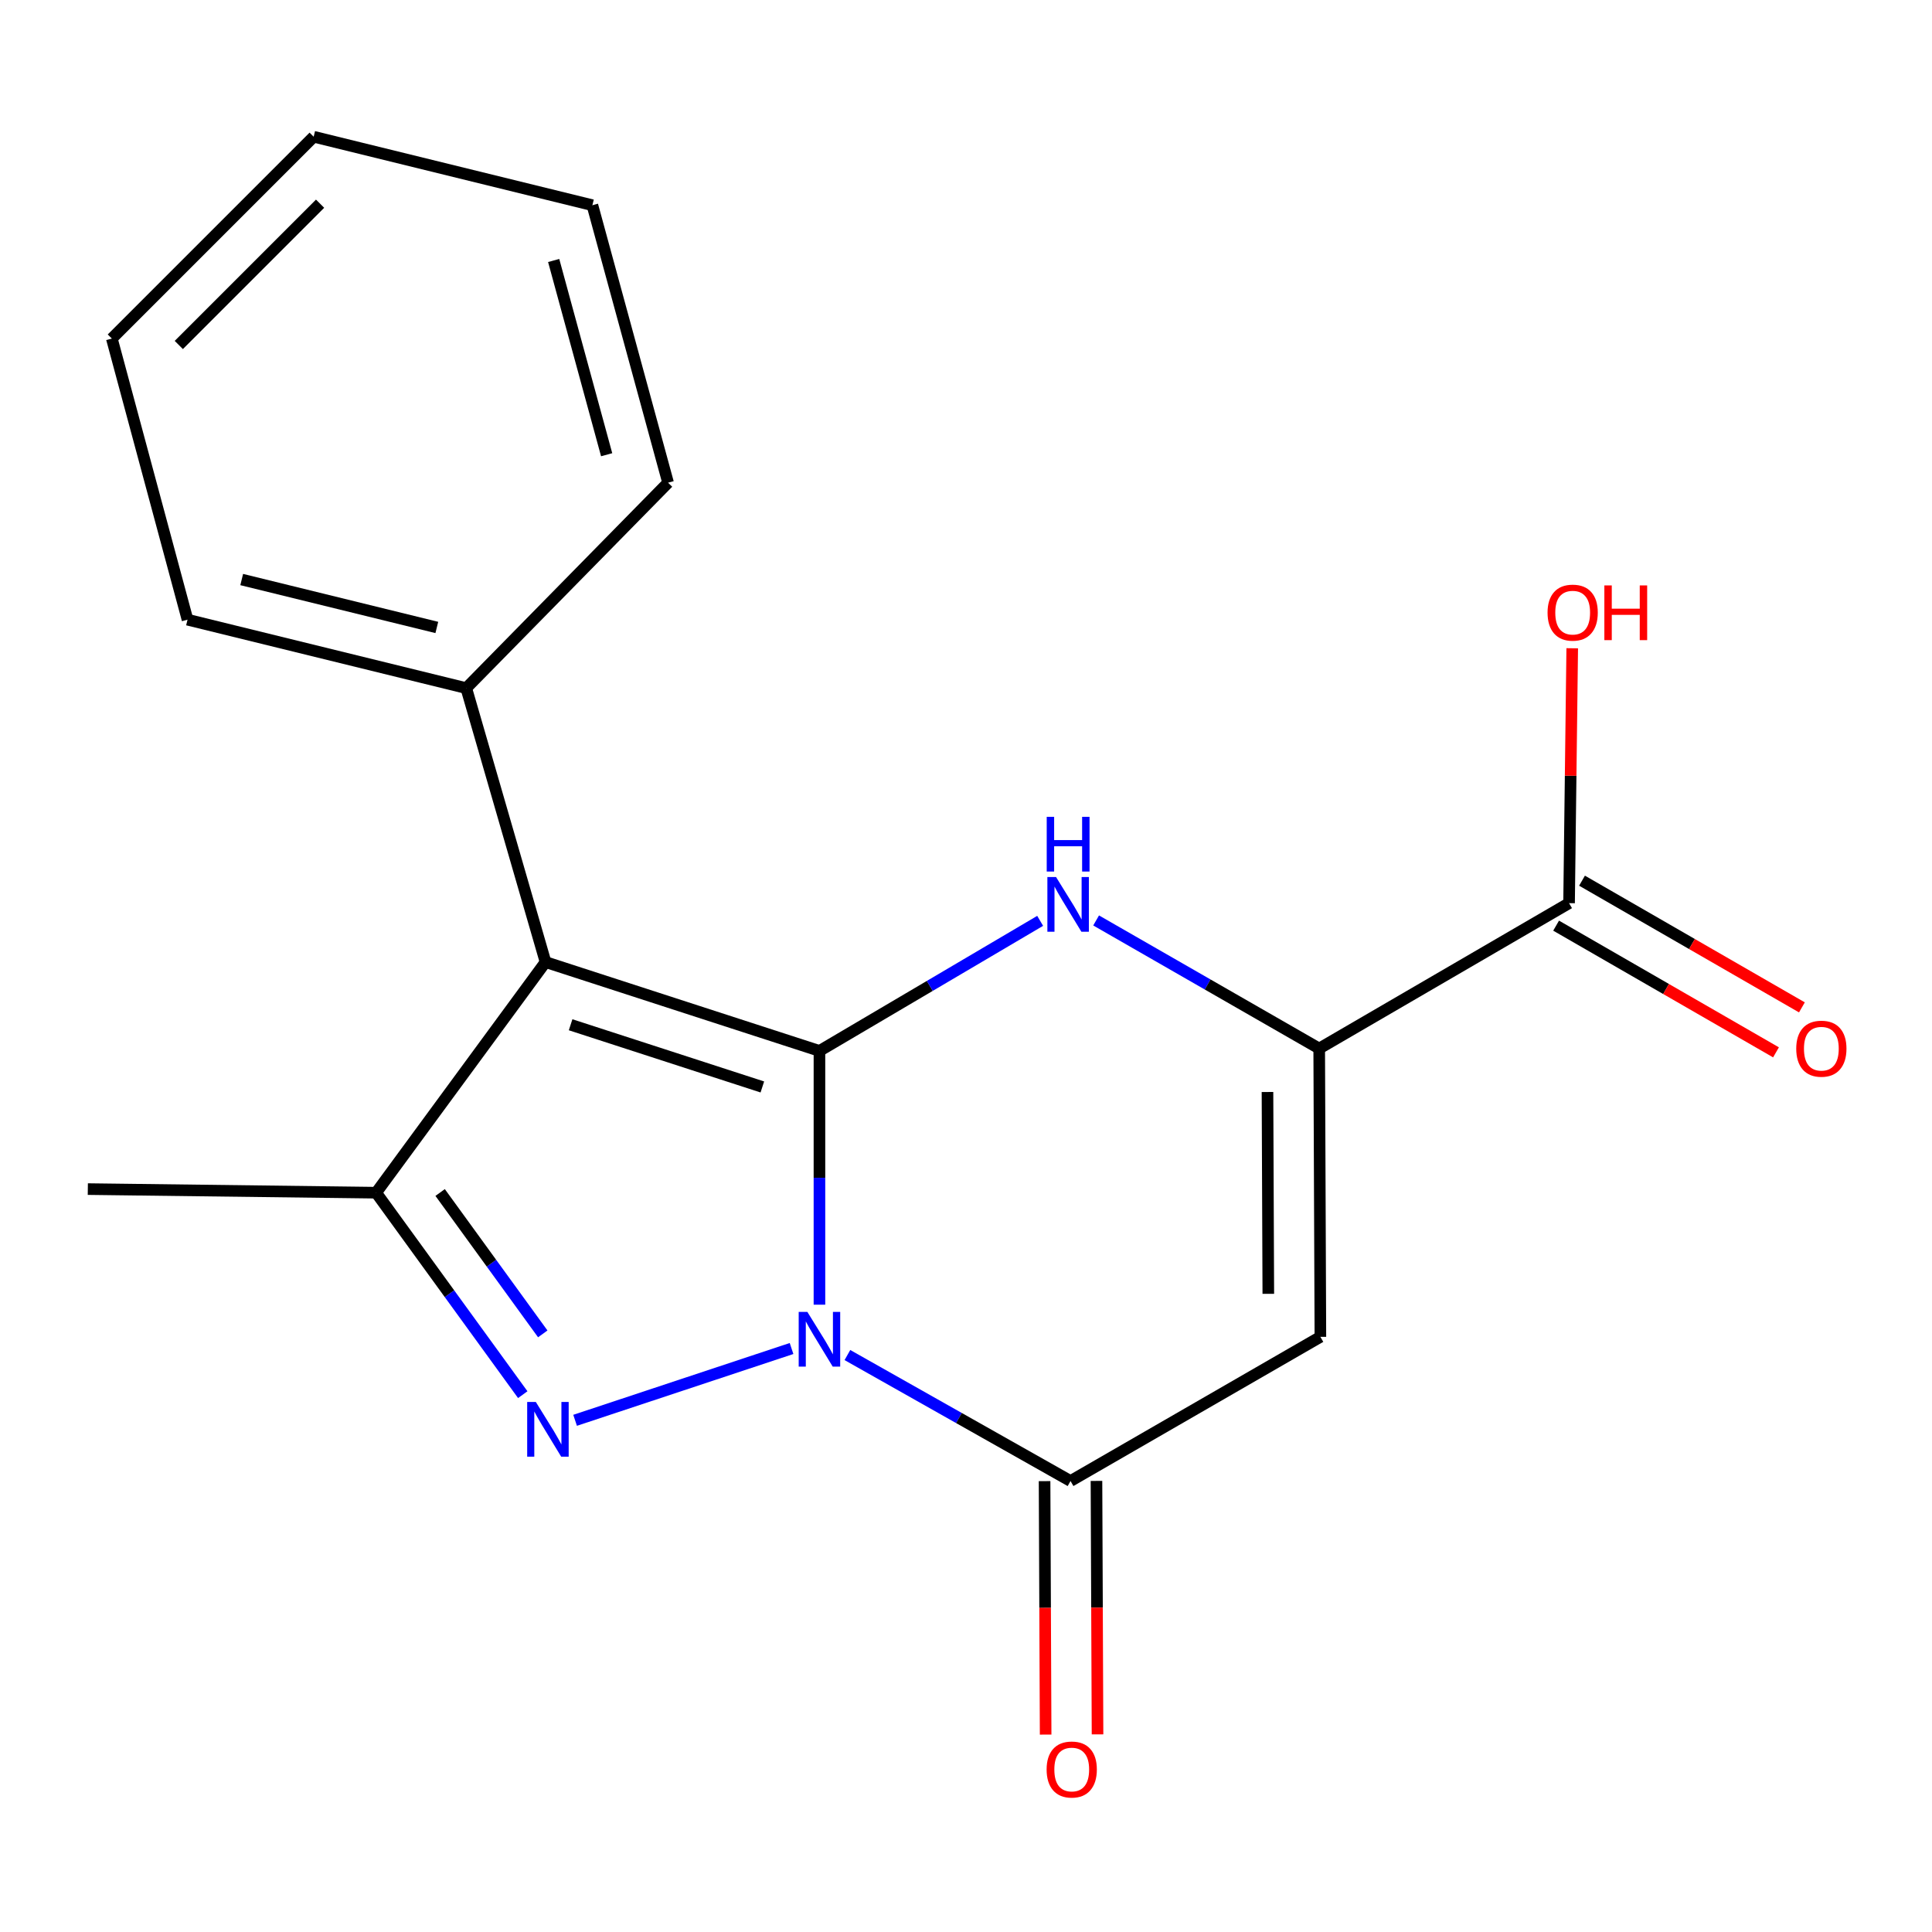 <?xml version='1.0' encoding='iso-8859-1'?>
<svg version='1.1' baseProfile='full'
              xmlns='http://www.w3.org/2000/svg'
                      xmlns:rdkit='http://www.rdkit.org/xml'
                      xmlns:xlink='http://www.w3.org/1999/xlink'
                  xml:space='preserve'
width='1000px' height='1000px' viewBox='0 0 1000 1000'>
<!-- END OF HEADER -->
<rect style='opacity:1.0;fill:#FFFFFF;stroke:none' width='1000' height='1000' x='0' y='0'> </rect>
<path class='bond-0' d='M 424.144,543.958 L 424.144,609.631' style='fill:none;fill-rule:evenodd;stroke:#000000;stroke-width:6px;stroke-linecap:butt;stroke-linejoin:miter;stroke-opacity:1' />
<path class='bond-0' d='M 424.144,609.631 L 424.144,675.305' style='fill:none;fill-rule:evenodd;stroke:#0000FF;stroke-width:6px;stroke-linecap:butt;stroke-linejoin:miter;stroke-opacity:1' />
<path class='bond-2' d='M 424.144,543.958 L 282.369,497.963' style='fill:none;fill-rule:evenodd;stroke:#000000;stroke-width:6px;stroke-linecap:butt;stroke-linejoin:miter;stroke-opacity:1' />
<path class='bond-2' d='M 394.589,562.611 L 295.346,530.414' style='fill:none;fill-rule:evenodd;stroke:#000000;stroke-width:6px;stroke-linecap:butt;stroke-linejoin:miter;stroke-opacity:1' />
<path class='bond-3' d='M 424.144,543.958 L 481.265,510.295' style='fill:none;fill-rule:evenodd;stroke:#000000;stroke-width:6px;stroke-linecap:butt;stroke-linejoin:miter;stroke-opacity:1' />
<path class='bond-3' d='M 481.265,510.295 L 538.386,476.631' style='fill:none;fill-rule:evenodd;stroke:#0000FF;stroke-width:6px;stroke-linecap:butt;stroke-linejoin:miter;stroke-opacity:1' />
<path class='bond-1' d='M 409.703,697.986 L 297.669,735.153' style='fill:none;fill-rule:evenodd;stroke:#0000FF;stroke-width:6px;stroke-linecap:butt;stroke-linejoin:miter;stroke-opacity:1' />
<path class='bond-4' d='M 438.615,701.367 L 496.358,733.971' style='fill:none;fill-rule:evenodd;stroke:#0000FF;stroke-width:6px;stroke-linecap:butt;stroke-linejoin:miter;stroke-opacity:1' />
<path class='bond-4' d='M 496.358,733.971 L 554.1,766.575' style='fill:none;fill-rule:evenodd;stroke:#000000;stroke-width:6px;stroke-linecap:butt;stroke-linejoin:miter;stroke-opacity:1' />
<path class='bond-19' d='M 270.581,721.873 L 232.636,669.606' style='fill:none;fill-rule:evenodd;stroke:#0000FF;stroke-width:6px;stroke-linecap:butt;stroke-linejoin:miter;stroke-opacity:1' />
<path class='bond-19' d='M 232.636,669.606 L 194.692,617.338' style='fill:none;fill-rule:evenodd;stroke:#000000;stroke-width:6px;stroke-linecap:butt;stroke-linejoin:miter;stroke-opacity:1' />
<path class='bond-19' d='M 280.936,690.412 L 254.375,653.824' style='fill:none;fill-rule:evenodd;stroke:#0000FF;stroke-width:6px;stroke-linecap:butt;stroke-linejoin:miter;stroke-opacity:1' />
<path class='bond-19' d='M 254.375,653.824 L 227.814,617.237' style='fill:none;fill-rule:evenodd;stroke:#000000;stroke-width:6px;stroke-linecap:butt;stroke-linejoin:miter;stroke-opacity:1' />
<path class='bond-5' d='M 282.369,497.963 L 194.692,617.338' style='fill:none;fill-rule:evenodd;stroke:#000000;stroke-width:6px;stroke-linecap:butt;stroke-linejoin:miter;stroke-opacity:1' />
<path class='bond-9' d='M 282.369,497.963 L 241.329,356.173' style='fill:none;fill-rule:evenodd;stroke:#000000;stroke-width:6px;stroke-linecap:butt;stroke-linejoin:miter;stroke-opacity:1' />
<path class='bond-7' d='M 567.348,476.419 L 625.083,509.569' style='fill:none;fill-rule:evenodd;stroke:#0000FF;stroke-width:6px;stroke-linecap:butt;stroke-linejoin:miter;stroke-opacity:1' />
<path class='bond-7' d='M 625.083,509.569 L 682.817,542.719' style='fill:none;fill-rule:evenodd;stroke:#000000;stroke-width:6px;stroke-linecap:butt;stroke-linejoin:miter;stroke-opacity:1' />
<path class='bond-10' d='M 540.669,766.632 L 540.944,832.225' style='fill:none;fill-rule:evenodd;stroke:#000000;stroke-width:6px;stroke-linecap:butt;stroke-linejoin:miter;stroke-opacity:1' />
<path class='bond-10' d='M 540.944,832.225 L 541.22,897.818' style='fill:none;fill-rule:evenodd;stroke:#FF0000;stroke-width:6px;stroke-linecap:butt;stroke-linejoin:miter;stroke-opacity:1' />
<path class='bond-10' d='M 567.531,766.519 L 567.807,832.112' style='fill:none;fill-rule:evenodd;stroke:#000000;stroke-width:6px;stroke-linecap:butt;stroke-linejoin:miter;stroke-opacity:1' />
<path class='bond-10' d='M 567.807,832.112 L 568.082,897.705' style='fill:none;fill-rule:evenodd;stroke:#FF0000;stroke-width:6px;stroke-linecap:butt;stroke-linejoin:miter;stroke-opacity:1' />
<path class='bond-20' d='M 554.1,766.575 L 683.429,691.957' style='fill:none;fill-rule:evenodd;stroke:#000000;stroke-width:6px;stroke-linecap:butt;stroke-linejoin:miter;stroke-opacity:1' />
<path class='bond-13' d='M 194.692,617.338 L 45.455,615.473' style='fill:none;fill-rule:evenodd;stroke:#000000;stroke-width:6px;stroke-linecap:butt;stroke-linejoin:miter;stroke-opacity:1' />
<path class='bond-6' d='M 683.429,691.957 L 682.817,542.719' style='fill:none;fill-rule:evenodd;stroke:#000000;stroke-width:6px;stroke-linecap:butt;stroke-linejoin:miter;stroke-opacity:1' />
<path class='bond-6' d='M 656.475,669.681 L 656.047,565.215' style='fill:none;fill-rule:evenodd;stroke:#000000;stroke-width:6px;stroke-linecap:butt;stroke-linejoin:miter;stroke-opacity:1' />
<path class='bond-8' d='M 682.817,542.719 L 812.147,467.474' style='fill:none;fill-rule:evenodd;stroke:#000000;stroke-width:6px;stroke-linecap:butt;stroke-linejoin:miter;stroke-opacity:1' />
<path class='bond-11' d='M 805.441,479.112 L 862.348,511.903' style='fill:none;fill-rule:evenodd;stroke:#000000;stroke-width:6px;stroke-linecap:butt;stroke-linejoin:miter;stroke-opacity:1' />
<path class='bond-11' d='M 862.348,511.903 L 919.256,544.695' style='fill:none;fill-rule:evenodd;stroke:#FF0000;stroke-width:6px;stroke-linecap:butt;stroke-linejoin:miter;stroke-opacity:1' />
<path class='bond-11' d='M 818.852,455.836 L 875.76,488.628' style='fill:none;fill-rule:evenodd;stroke:#000000;stroke-width:6px;stroke-linecap:butt;stroke-linejoin:miter;stroke-opacity:1' />
<path class='bond-11' d='M 875.76,488.628 L 932.667,521.42' style='fill:none;fill-rule:evenodd;stroke:#FF0000;stroke-width:6px;stroke-linecap:butt;stroke-linejoin:miter;stroke-opacity:1' />
<path class='bond-12' d='M 812.147,467.474 L 812.964,401.504' style='fill:none;fill-rule:evenodd;stroke:#000000;stroke-width:6px;stroke-linecap:butt;stroke-linejoin:miter;stroke-opacity:1' />
<path class='bond-12' d='M 812.964,401.504 L 813.782,335.535' style='fill:none;fill-rule:evenodd;stroke:#FF0000;stroke-width:6px;stroke-linecap:butt;stroke-linejoin:miter;stroke-opacity:1' />
<path class='bond-14' d='M 241.329,356.173 L 97.061,320.744' style='fill:none;fill-rule:evenodd;stroke:#000000;stroke-width:6px;stroke-linecap:butt;stroke-linejoin:miter;stroke-opacity:1' />
<path class='bond-14' d='M 226.095,324.771 L 125.108,299.971' style='fill:none;fill-rule:evenodd;stroke:#000000;stroke-width:6px;stroke-linecap:butt;stroke-linejoin:miter;stroke-opacity:1' />
<path class='bond-15' d='M 241.329,356.173 L 345.795,249.841' style='fill:none;fill-rule:evenodd;stroke:#000000;stroke-width:6px;stroke-linecap:butt;stroke-linejoin:miter;stroke-opacity:1' />
<path class='bond-17' d='M 97.061,320.744 L 57.886,175.237' style='fill:none;fill-rule:evenodd;stroke:#000000;stroke-width:6px;stroke-linecap:butt;stroke-linejoin:miter;stroke-opacity:1' />
<path class='bond-16' d='M 345.795,249.841 L 306.62,106.215' style='fill:none;fill-rule:evenodd;stroke:#000000;stroke-width:6px;stroke-linecap:butt;stroke-linejoin:miter;stroke-opacity:1' />
<path class='bond-16' d='M 314.003,235.366 L 286.58,134.828' style='fill:none;fill-rule:evenodd;stroke:#000000;stroke-width:6px;stroke-linecap:butt;stroke-linejoin:miter;stroke-opacity:1' />
<path class='bond-18' d='M 306.62,106.215 L 162.352,70.771' style='fill:none;fill-rule:evenodd;stroke:#000000;stroke-width:6px;stroke-linecap:butt;stroke-linejoin:miter;stroke-opacity:1' />
<path class='bond-21' d='M 57.886,175.237 L 162.352,70.771' style='fill:none;fill-rule:evenodd;stroke:#000000;stroke-width:6px;stroke-linecap:butt;stroke-linejoin:miter;stroke-opacity:1' />
<path class='bond-21' d='M 92.551,178.562 L 165.677,105.436' style='fill:none;fill-rule:evenodd;stroke:#000000;stroke-width:6px;stroke-linecap:butt;stroke-linejoin:miter;stroke-opacity:1' />
<path  class='atom-1' d='M 417.884 679.035
L 427.164 694.035
Q 428.084 695.515, 429.564 698.195
Q 431.044 700.875, 431.124 701.035
L 431.124 679.035
L 434.884 679.035
L 434.884 707.355
L 431.004 707.355
L 421.044 690.955
Q 419.884 689.035, 418.644 686.835
Q 417.444 684.635, 417.084 683.955
L 417.084 707.355
L 413.404 707.355
L 413.404 679.035
L 417.884 679.035
' fill='#0000FF'/>
<path  class='atom-2' d='M 277.348 725.657
L 286.628 740.657
Q 287.548 742.137, 289.028 744.817
Q 290.508 747.497, 290.588 747.657
L 290.588 725.657
L 294.348 725.657
L 294.348 753.977
L 290.468 753.977
L 280.508 737.577
Q 279.348 735.657, 278.108 733.457
Q 276.908 731.257, 276.548 730.577
L 276.548 753.977
L 272.868 753.977
L 272.868 725.657
L 277.348 725.657
' fill='#0000FF'/>
<path  class='atom-4' d='M 546.602 453.941
L 555.882 468.941
Q 556.802 470.421, 558.282 473.101
Q 559.762 475.781, 559.842 475.941
L 559.842 453.941
L 563.602 453.941
L 563.602 482.261
L 559.722 482.261
L 549.762 465.861
Q 548.602 463.941, 547.362 461.741
Q 546.162 459.541, 545.802 458.861
L 545.802 482.261
L 542.122 482.261
L 542.122 453.941
L 546.602 453.941
' fill='#0000FF'/>
<path  class='atom-4' d='M 541.782 422.789
L 545.622 422.789
L 545.622 434.829
L 560.102 434.829
L 560.102 422.789
L 563.942 422.789
L 563.942 451.109
L 560.102 451.109
L 560.102 438.029
L 545.622 438.029
L 545.622 451.109
L 541.782 451.109
L 541.782 422.789
' fill='#0000FF'/>
<path  class='atom-11' d='M 541.727 915.893
Q 541.727 909.093, 545.087 905.293
Q 548.447 901.493, 554.727 901.493
Q 561.007 901.493, 564.367 905.293
Q 567.727 909.093, 567.727 915.893
Q 567.727 922.773, 564.327 926.693
Q 560.927 930.573, 554.727 930.573
Q 548.487 930.573, 545.087 926.693
Q 541.727 922.813, 541.727 915.893
M 554.727 927.373
Q 559.047 927.373, 561.367 924.493
Q 563.727 921.573, 563.727 915.893
Q 563.727 910.333, 561.367 907.533
Q 559.047 904.693, 554.727 904.693
Q 550.407 904.693, 548.047 907.493
Q 545.727 910.293, 545.727 915.893
Q 545.727 921.613, 548.047 924.493
Q 550.407 927.373, 554.727 927.373
' fill='#FF0000'/>
<path  class='atom-12' d='M 929.729 542.799
Q 929.729 535.999, 933.089 532.199
Q 936.449 528.399, 942.729 528.399
Q 949.009 528.399, 952.369 532.199
Q 955.729 535.999, 955.729 542.799
Q 955.729 549.679, 952.329 553.599
Q 948.929 557.479, 942.729 557.479
Q 936.489 557.479, 933.089 553.599
Q 929.729 549.719, 929.729 542.799
M 942.729 554.279
Q 947.049 554.279, 949.369 551.399
Q 951.729 548.479, 951.729 542.799
Q 951.729 537.239, 949.369 534.439
Q 947.049 531.599, 942.729 531.599
Q 938.409 531.599, 936.049 534.399
Q 933.729 537.199, 933.729 542.799
Q 933.729 548.519, 936.049 551.399
Q 938.409 554.279, 942.729 554.279
' fill='#FF0000'/>
<path  class='atom-13' d='M 801.012 317.093
Q 801.012 310.293, 804.372 306.493
Q 807.732 302.693, 814.012 302.693
Q 820.292 302.693, 823.652 306.493
Q 827.012 310.293, 827.012 317.093
Q 827.012 323.973, 823.612 327.893
Q 820.212 331.773, 814.012 331.773
Q 807.772 331.773, 804.372 327.893
Q 801.012 324.013, 801.012 317.093
M 814.012 328.573
Q 818.332 328.573, 820.652 325.693
Q 823.012 322.773, 823.012 317.093
Q 823.012 311.533, 820.652 308.733
Q 818.332 305.893, 814.012 305.893
Q 809.692 305.893, 807.332 308.693
Q 805.012 311.493, 805.012 317.093
Q 805.012 322.813, 807.332 325.693
Q 809.692 328.573, 814.012 328.573
' fill='#FF0000'/>
<path  class='atom-13' d='M 830.412 303.013
L 834.252 303.013
L 834.252 315.053
L 848.732 315.053
L 848.732 303.013
L 852.572 303.013
L 852.572 331.333
L 848.732 331.333
L 848.732 318.253
L 834.252 318.253
L 834.252 331.333
L 830.412 331.333
L 830.412 303.013
' fill='#FF0000'/>
</svg>
